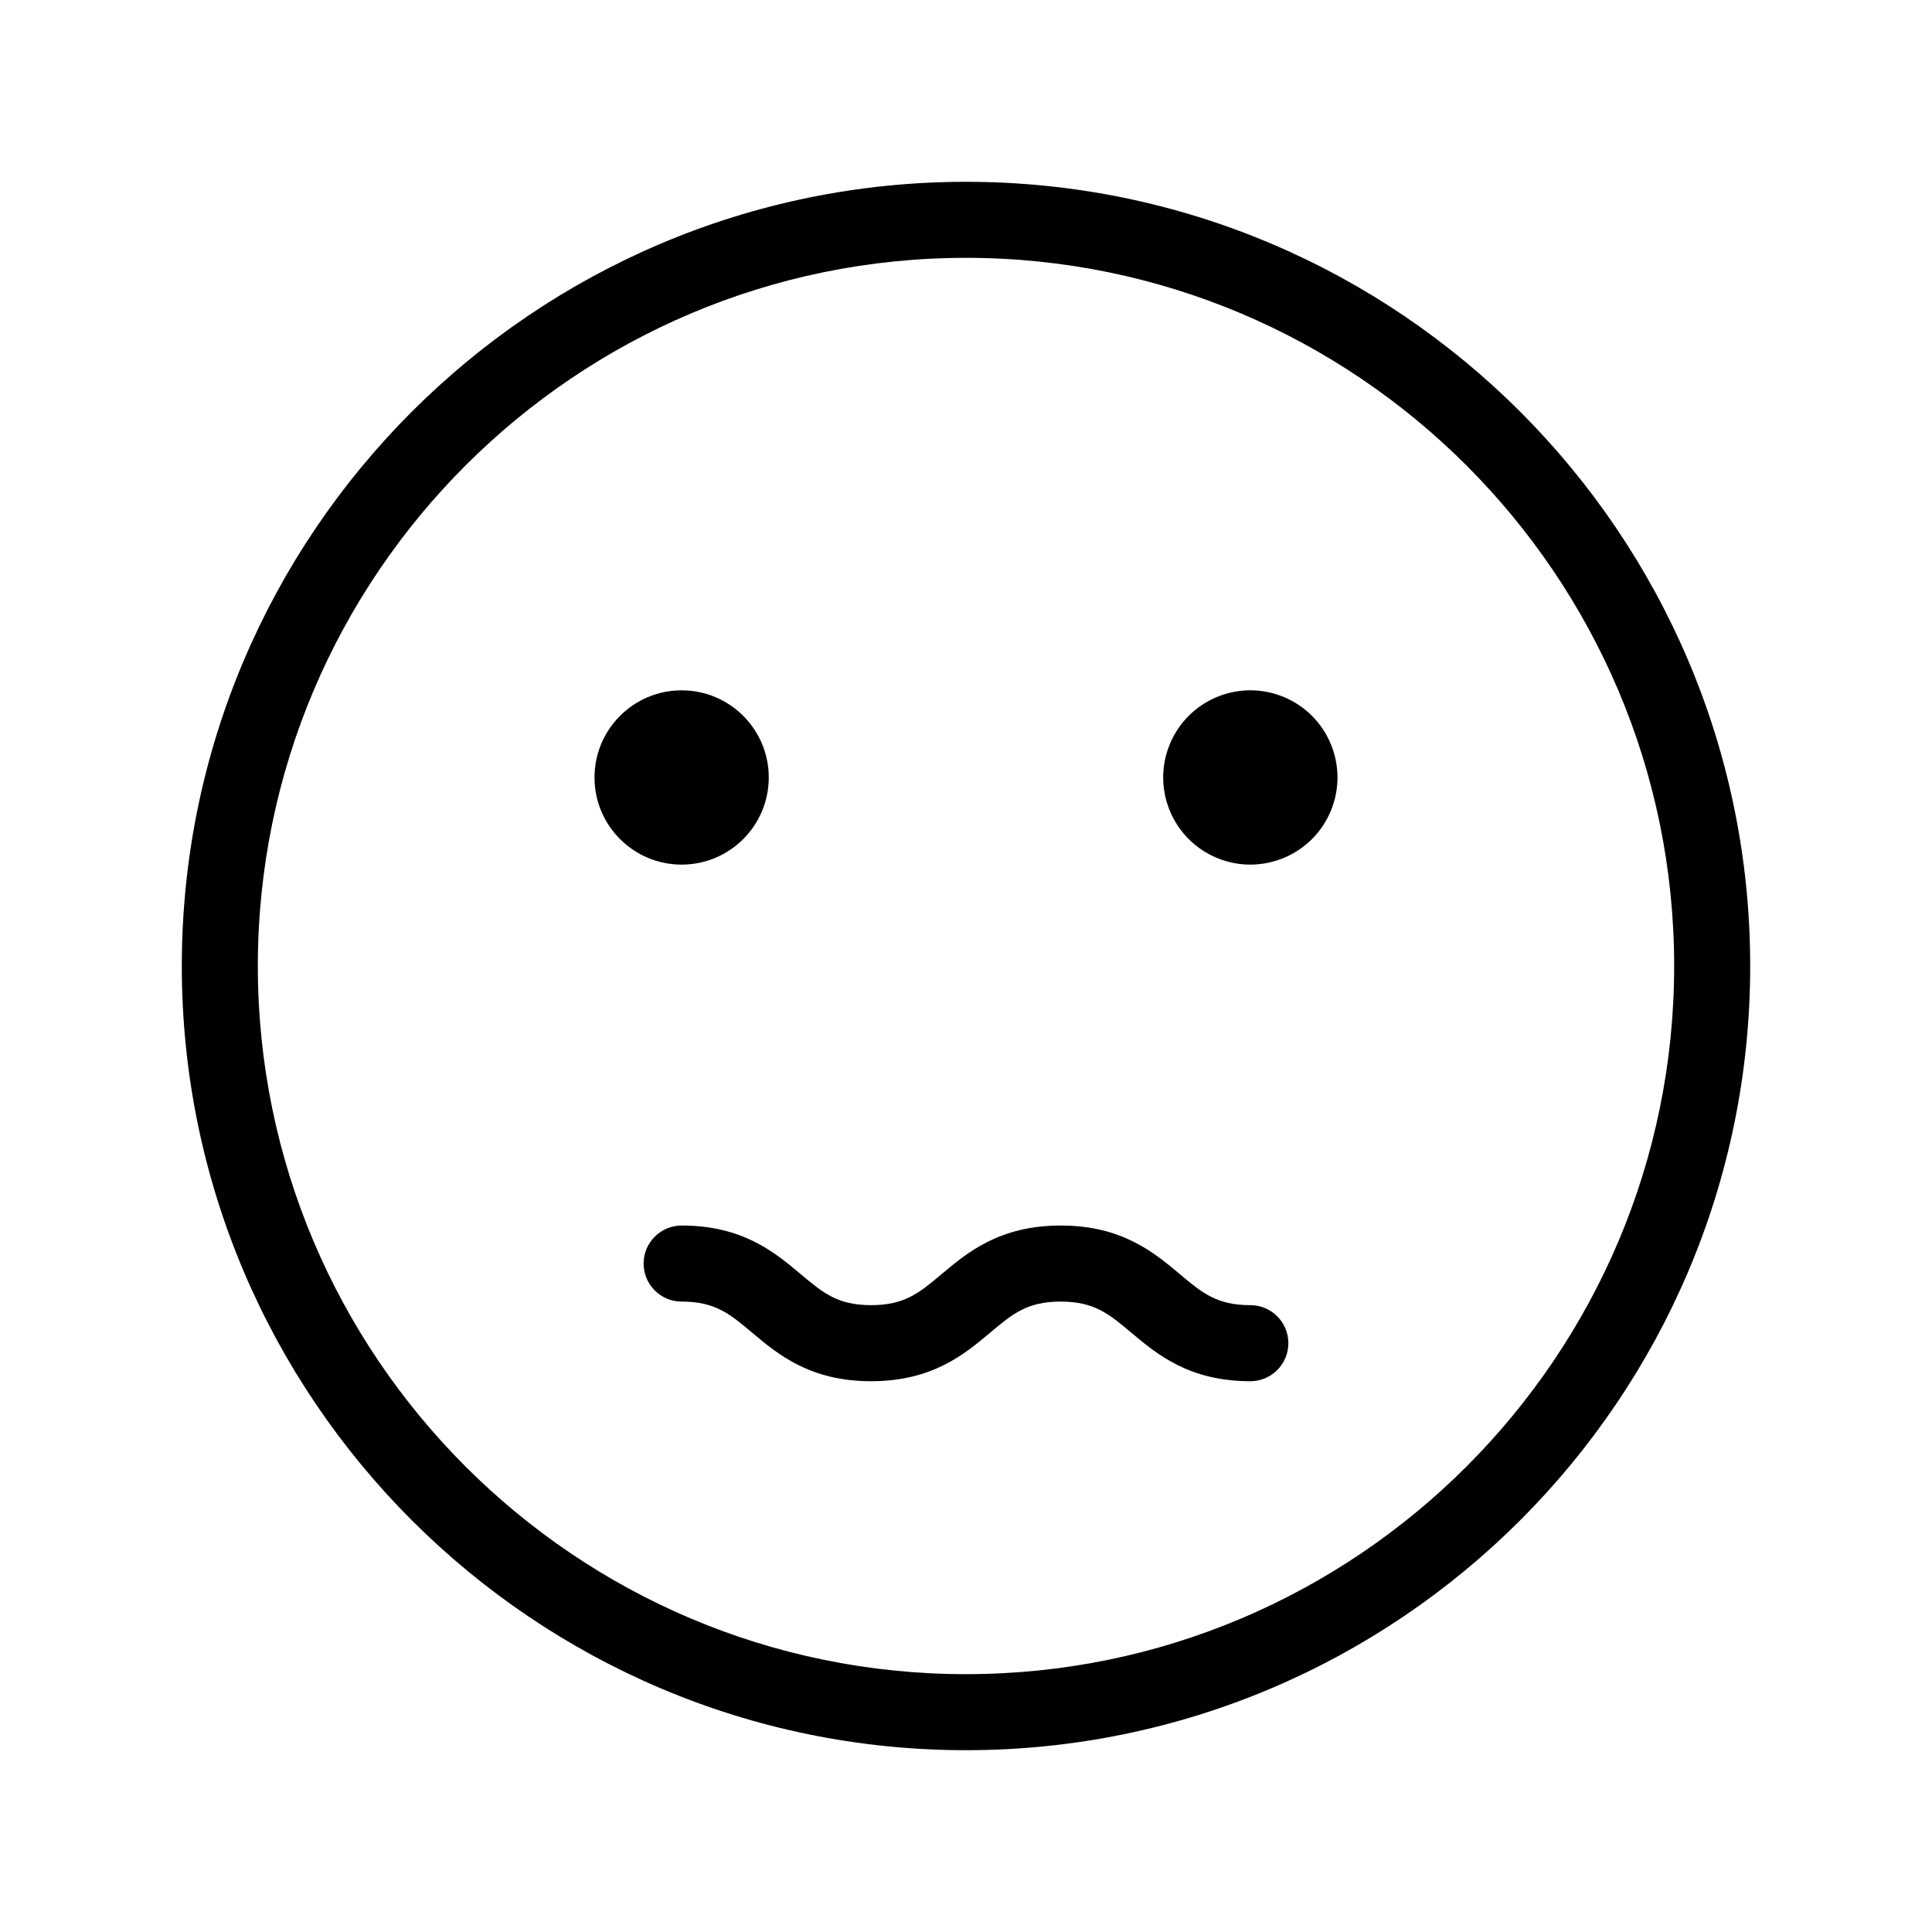 <?xml version="1.0" encoding="UTF-8"?>
<!-- Uploaded to: ICON Repo, www.iconrepo.com, Generator: ICON Repo Mixer Tools -->
<svg fill="#000000" width="800px" height="800px" version="1.1" viewBox="144 144 512 512" xmlns="http://www.w3.org/2000/svg">
 <g>
  <path d="m400 192.18c-114.59 0-207.82 93.23-207.82 207.82 0 114.59 93.23 207.82 207.82 207.82 114.59 0 207.82-93.23 207.82-207.82s-93.23-207.82-207.82-207.82zm0 395.49c-103.48 0-187.67-84.188-187.67-187.67 0-103.48 84.188-187.67 187.67-187.67 103.48 0 187.67 84.188 187.67 187.67s-84.188 187.67-187.67 187.67z"/>
  <path d="m484.19 328.7c11.781 4.883 17.375 18.391 12.496 30.172-4.883 11.781-18.391 17.375-30.172 12.496s-17.375-18.387-12.496-30.172c4.879-11.781 18.387-17.375 30.172-12.496"/>
  <path d="m347.73 350.04c0 12.75-10.336 23.09-23.09 23.09-12.754 0-23.09-10.34-23.09-23.09 0-12.754 10.336-23.094 23.09-23.094 12.754 0 23.09 10.34 23.09 23.094"/>
  <path d="m475.35 489.88c-8.895 0-12.773-3.258-18.648-8.191-6.848-5.75-15.371-12.91-31.602-12.91-16.234 0-24.758 7.16-31.605 12.91-5.875 4.934-9.75 8.191-18.641 8.191-8.879 0-12.758-3.258-18.621-8.188-6.848-5.758-15.363-12.914-31.59-12.914-5.566 0-10.078 4.512-10.078 10.078 0 5.566 4.512 10.078 10.078 10.078 8.879 0 12.758 3.258 18.621 8.188 6.848 5.758 15.363 12.914 31.59 12.914 16.23 0 24.754-7.16 31.602-12.91 5.875-4.934 9.75-8.191 18.648-8.191 8.891 0 12.766 3.258 18.641 8.191 6.848 5.75 15.371 12.91 31.605 12.91 5.566 0 10.078-4.512 10.078-10.078 0-5.566-4.512-10.078-10.078-10.078z"/>
 </g>
</svg>